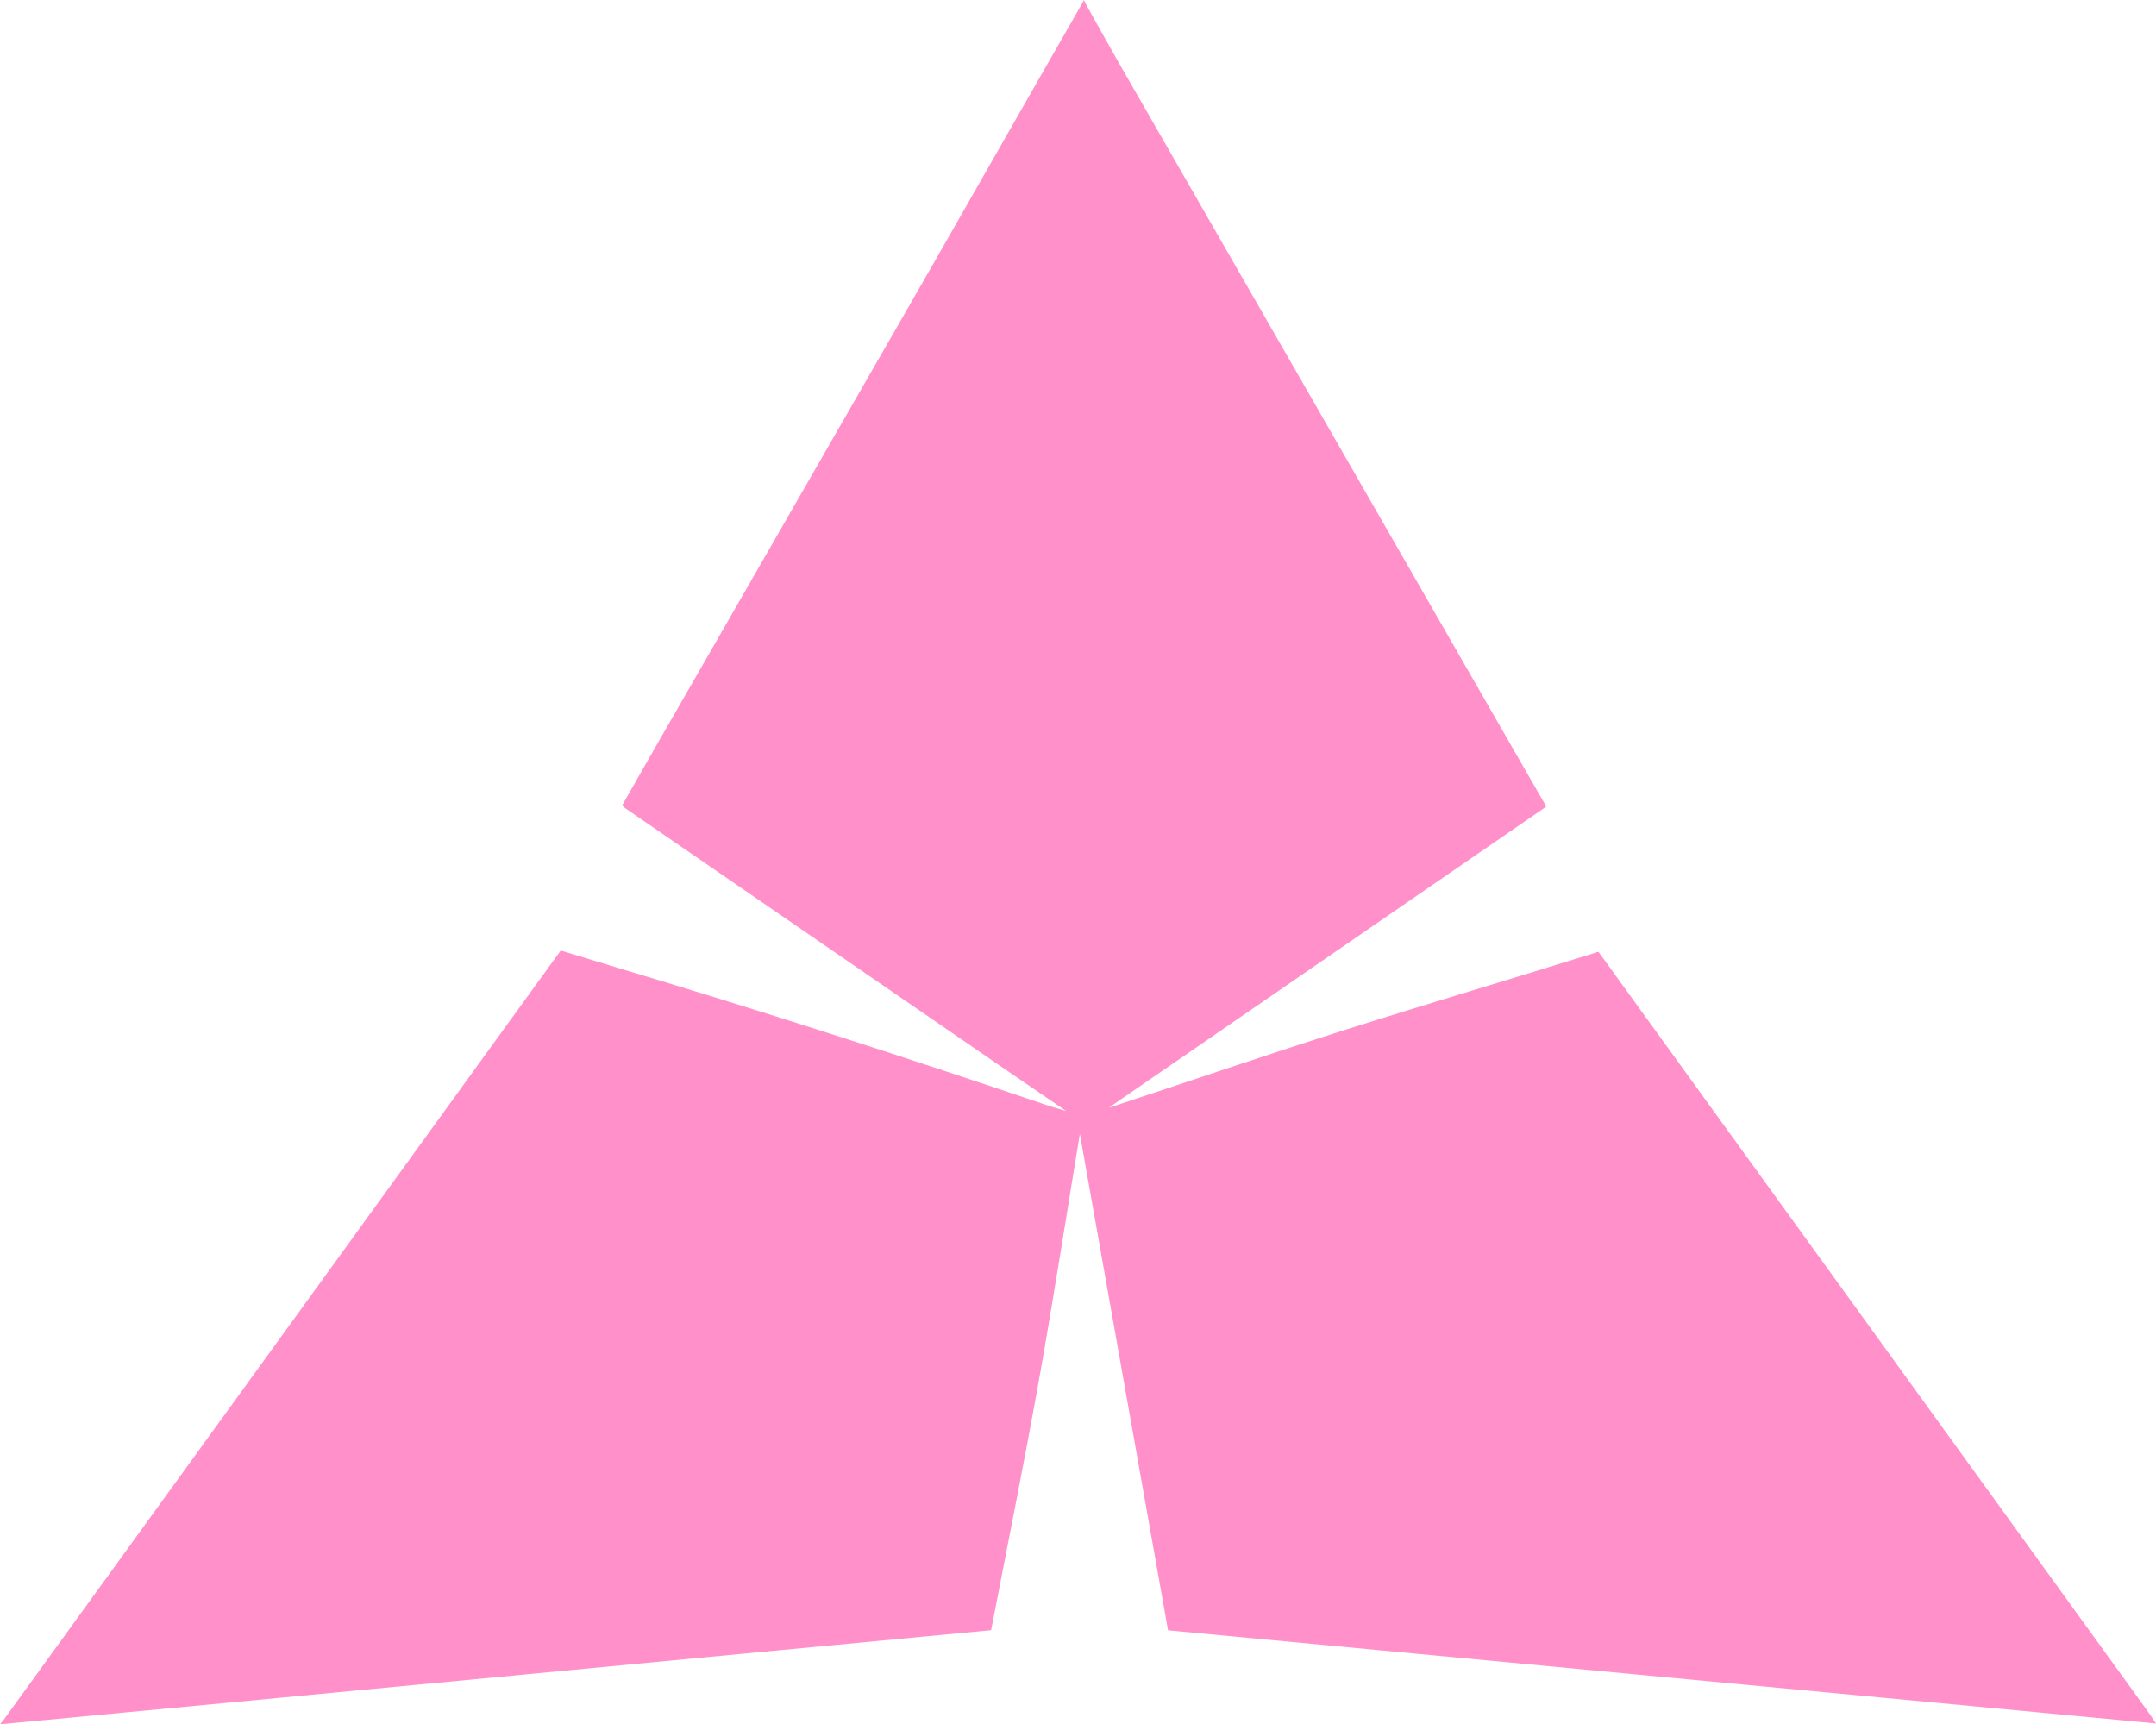 <?xml version="1.0" encoding="UTF-8"?> <svg xmlns="http://www.w3.org/2000/svg" id="Layer_1" data-name="Layer 1" viewBox="0 0 577.01 461.45"><defs><style> .cls-1 { fill: #ff90ca; stroke: #ff90ca; stroke-miterlimit: 10; stroke-width: .8px; } </style></defs><path class="cls-1" d="M286.78,297.82c-6.42-4.38-12.85-8.74-19.25-13.14-33.36-22.92-66.72-45.85-100.08-68.79-.12-.08-.18-.23-.39-.52,2.63-4.61,5.29-9.3,7.97-13.97,22.03-38.32,44.07-76.64,66.11-114.96,16.03-27.88,32.67-57.21,48.69-85.1h0l.23-.45.24.47c3.16,5.64,6.28,11.3,9.5,16.9,34.51,60.07,69.04,120.14,103.57,180.21,3.23,5.62,6.46,11.23,9.94,17.27-39.32,27.06-78.63,54.11-117.95,81.17.05.11.09.23.14.34.92-.29,1.84-.56,2.76-.86,20.68-6.83,41.29-13.86,62.04-20.45,21.84-6.94,43.82-13.43,65.71-20.24l1.61-.52,1.41,1.93c16,22.11,32,44.23,47.99,66.35,32.57,45.04,65.15,90.08,97.72,135.12.39.54.75,1.11,1.46,2.18-88.11-8.31-175.71-16.57-263.26-24.83-7.89-44.42-15.75-88.66-23.61-132.91-.23.02-.46.05-.68.07-3.65,22.1-7.07,44.23-11.01,66.28-3.95,22.1-8.41,44.11-12.72,66.53-87.55,8.26-175.7,16.74-263.33,25.01l-.67.06.35-.42c49.47-68.38,99.35-137.13,148.96-205.71,4.33,1.32,8.75,2.68,13.18,4.01,39.11,11.69,77.97,24.17,116.62,37.29,2.15.73,4.36,1.3,6.55,1.95.25.11.51.23.76.34.04-.08.07-.16.11-.24-.22-.12-.44-.23-.66-.35Z"></path></svg> 